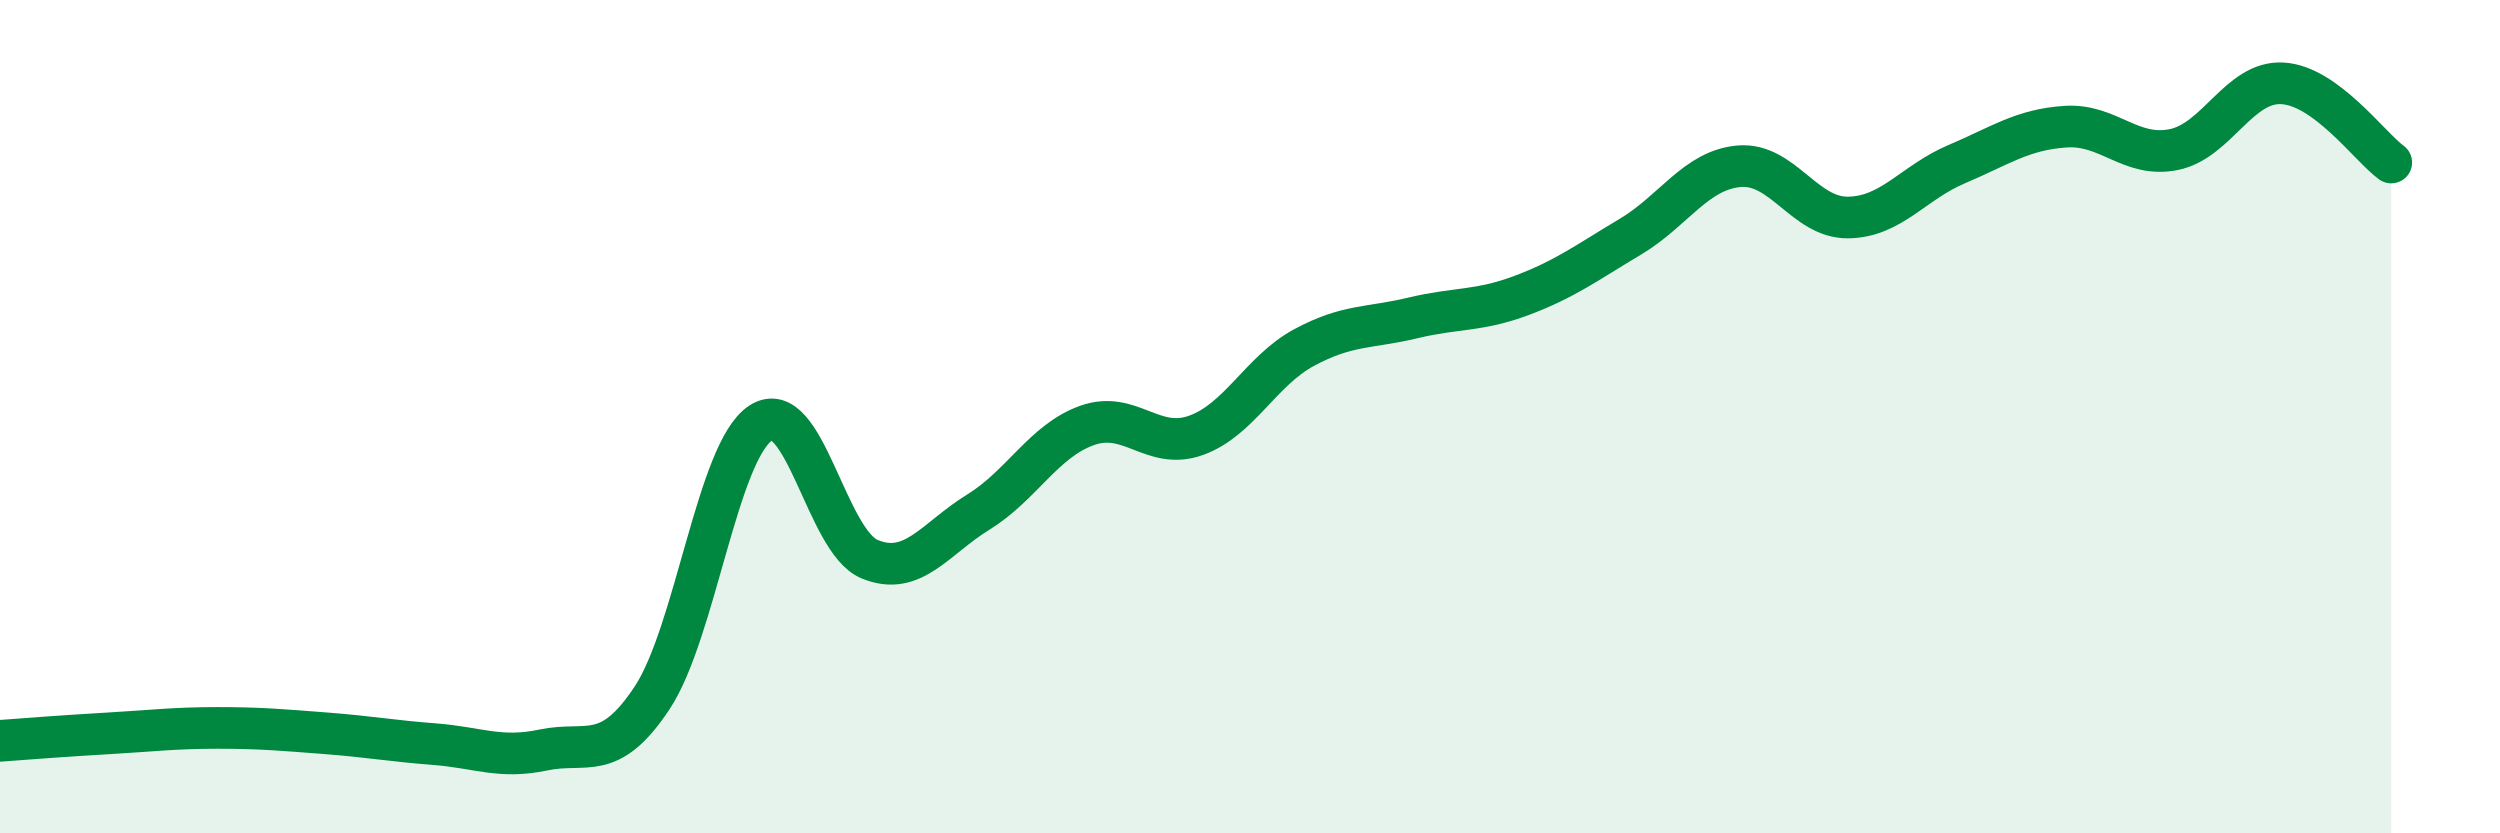 
    <svg width="60" height="20" viewBox="0 0 60 20" xmlns="http://www.w3.org/2000/svg">
      <path
        d="M 0,17.78 C 0.52,17.74 1.57,17.66 2.61,17.6 C 3.65,17.54 4.18,17.47 5.22,17.47 C 6.26,17.47 6.79,17.52 7.83,17.6 C 8.87,17.68 9.39,17.78 10.43,17.86 C 11.47,17.94 12,18.22 13.04,18 C 14.08,17.78 14.61,18.32 15.65,16.75 C 16.69,15.18 17.22,10.82 18.26,10.15 C 19.3,9.48 19.83,12.99 20.87,13.42 C 21.91,13.85 22.44,12.93 23.48,12.29 C 24.52,11.65 25.05,10.58 26.09,10.21 C 27.13,9.84 27.66,10.82 28.7,10.45 C 29.74,10.08 30.26,8.9 31.3,8.34 C 32.34,7.78 32.87,7.88 33.91,7.63 C 34.95,7.38 35.48,7.48 36.52,7.09 C 37.56,6.7 38.09,6.3 39.13,5.68 C 40.17,5.06 40.7,4.08 41.74,3.99 C 42.78,3.9 43.31,5.23 44.35,5.22 C 45.39,5.21 45.92,4.38 46.96,3.94 C 48,3.5 48.53,3.11 49.57,3.04 C 50.61,2.97 51.13,3.8 52.17,3.59 C 53.21,3.38 53.74,1.94 54.78,2 C 55.82,2.06 56.87,3.52 57.39,3.9L57.39 20L0 20Z"
        fill="#008740"
        opacity="0.1"
        stroke-linecap="round"
        stroke-linejoin="round"
      />
      <path
        d="M 0,17.78 C 0.52,17.74 1.57,17.66 2.61,17.6 C 3.65,17.54 4.18,17.47 5.22,17.47 C 6.26,17.47 6.79,17.52 7.83,17.6 C 8.87,17.68 9.39,17.78 10.43,17.86 C 11.47,17.94 12,18.22 13.04,18 C 14.08,17.78 14.61,18.32 15.65,16.75 C 16.69,15.18 17.22,10.82 18.26,10.15 C 19.3,9.48 19.83,12.99 20.87,13.42 C 21.91,13.85 22.44,12.93 23.48,12.29 C 24.52,11.65 25.05,10.58 26.09,10.21 C 27.13,9.84 27.66,10.82 28.7,10.45 C 29.74,10.08 30.26,8.9 31.3,8.34 C 32.34,7.78 32.87,7.88 33.91,7.63 C 34.95,7.38 35.48,7.48 36.52,7.09 C 37.56,6.7 38.09,6.3 39.13,5.68 C 40.17,5.06 40.7,4.08 41.74,3.99 C 42.78,3.9 43.31,5.23 44.35,5.22 C 45.39,5.21 45.92,4.38 46.96,3.94 C 48,3.5 48.53,3.11 49.57,3.04 C 50.61,2.97 51.13,3.8 52.17,3.59 C 53.21,3.38 53.74,1.94 54.78,2 C 55.82,2.06 56.87,3.52 57.39,3.9"
        stroke="#008740"
        stroke-width="1"
        fill="none"
        stroke-linecap="round"
        stroke-linejoin="round"
      />
    </svg>
  